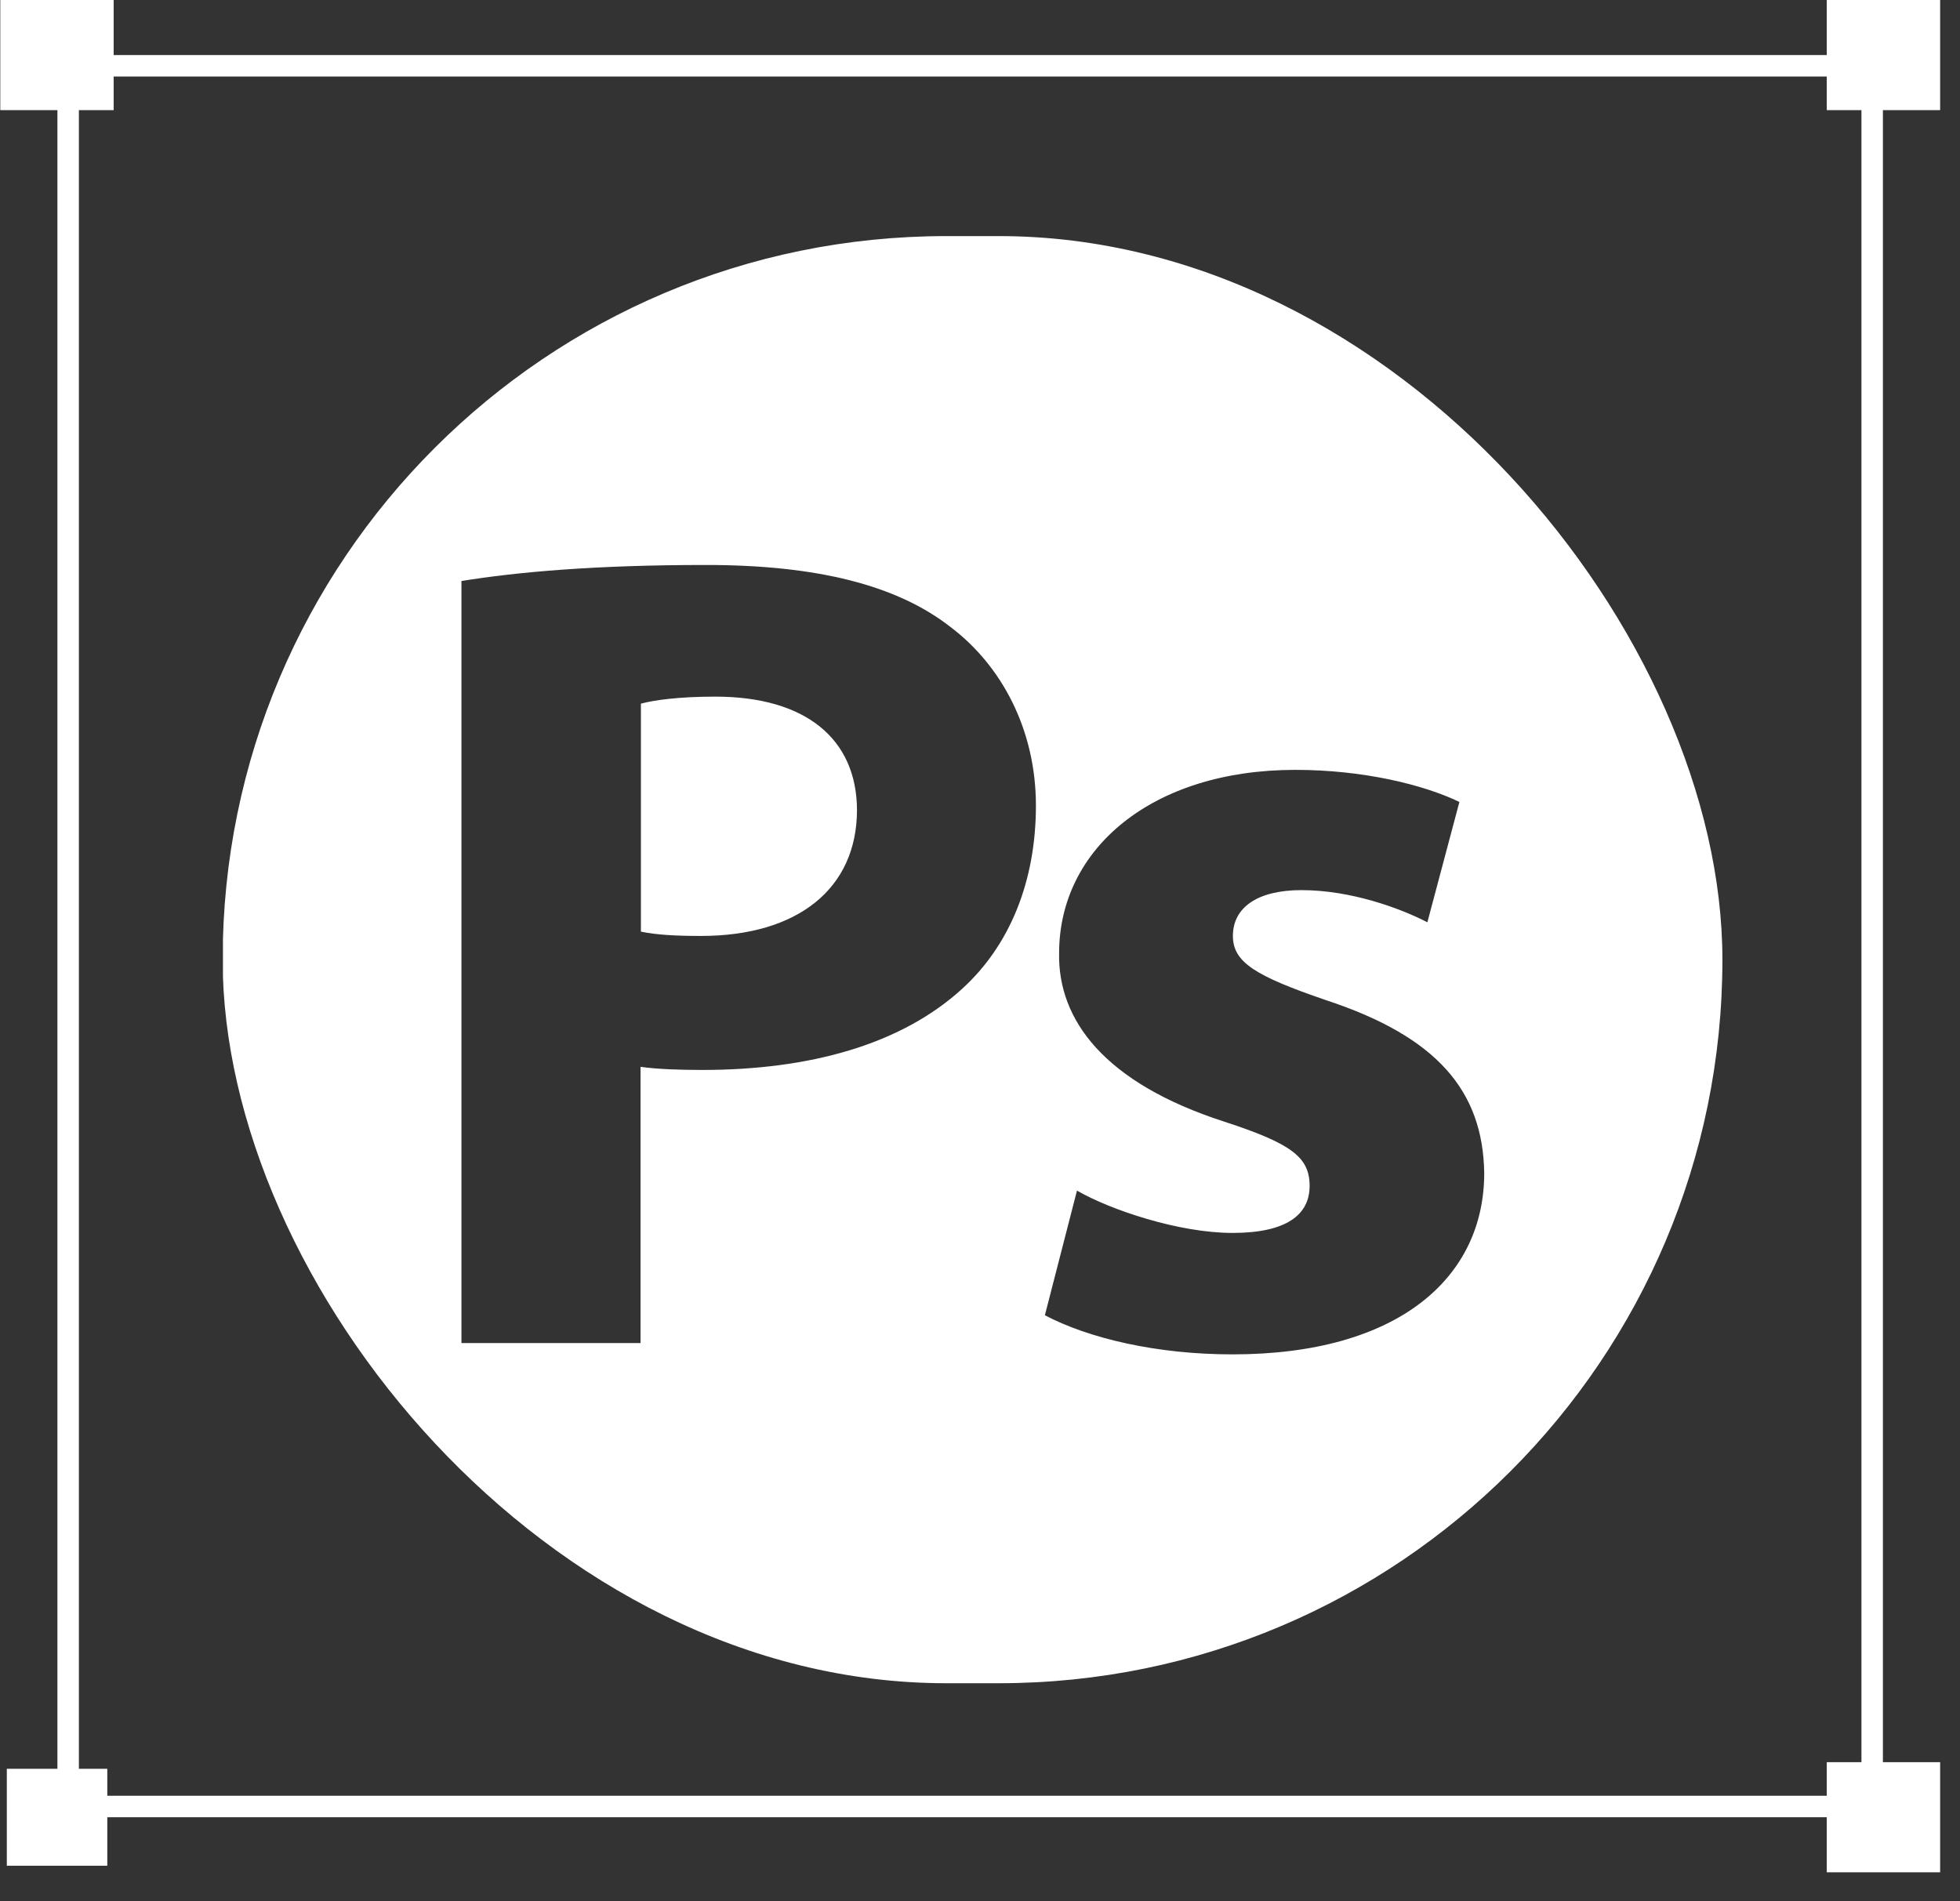 <svg xmlns="http://www.w3.org/2000/svg" width="100" height="97" viewBox="0 0 100 97" fill="none"><rect x="0" y="0" width="100" height="97" fill="#333333" stroke="none"/><g clip-path="url(#clip0_2006_9189)"><path fill-rule="evenodd" clip-rule="evenodd" d="M36.491 35.546C34.63 35.546 33.346 35.726 32.699 35.905V47.537C33.489 47.701 34.444 47.757 35.77 47.757C40.675 47.757 43.724 45.362 43.724 41.319C43.703 37.701 41.11 35.546 36.491 35.546Z" fill="white"></path><path fill-rule="evenodd" clip-rule="evenodd" d="M11.375 12.047V85.888H87.894V12.047H11.375ZM49.083 50.46C45.954 53.315 41.277 54.595 35.825 54.595C34.627 54.595 33.529 54.554 32.68 54.436V68.53H23.543V29.647C26.381 29.186 30.379 28.828 36.011 28.828C41.712 28.828 45.768 29.867 48.484 31.985C51.114 33.966 52.853 37.246 52.853 41.105C52.853 44.959 51.528 48.239 49.083 50.46ZM62.882 69.108C59.005 69.108 55.548 68.289 53.31 67.112L54.948 60.751C56.645 61.734 60.145 62.911 62.882 62.911C65.655 62.911 66.817 61.974 66.817 60.511C66.817 59.052 65.904 58.356 62.468 57.235C56.333 55.255 53.972 52.036 54.036 48.638C54.036 43.321 58.761 39.283 66.09 39.283C69.553 39.283 72.639 40.04 74.459 40.921L72.825 47.061C71.478 46.361 68.948 45.419 66.403 45.419C64.165 45.419 62.903 46.299 62.903 47.758C62.903 49.098 64.043 49.799 67.665 51.038C73.302 52.895 75.662 55.654 75.726 59.856C75.726 65.193 71.351 69.108 62.882 69.108Z" fill="white"></path></g><path d="M95.519 3.357H3.477V92.178H95.519V3.357Z" stroke="white" stroke-width="1.095"></path><path d="M5.251 0.547H0.562V5.072H5.251V0.547Z" fill="white" stroke="white" stroke-width="1.095"></path><path d="M98.439 0.547H93.75V5.072H98.439V0.547Z" fill="white" stroke="white" stroke-width="1.095"></path><path d="M98.439 90.464H93.75V94.988H98.439V90.464Z" fill="white" stroke="white" stroke-width="1.095"></path><path d="M5.474 90.254H0.348V95.201H5.474V90.254Z" fill="white"></path><defs><clipPath id="clip0_2006_9189"><rect x="11.359" y="12.047" width="76.519" height="73.841" rx="36.921" fill="white"></rect></clipPath></defs></svg>